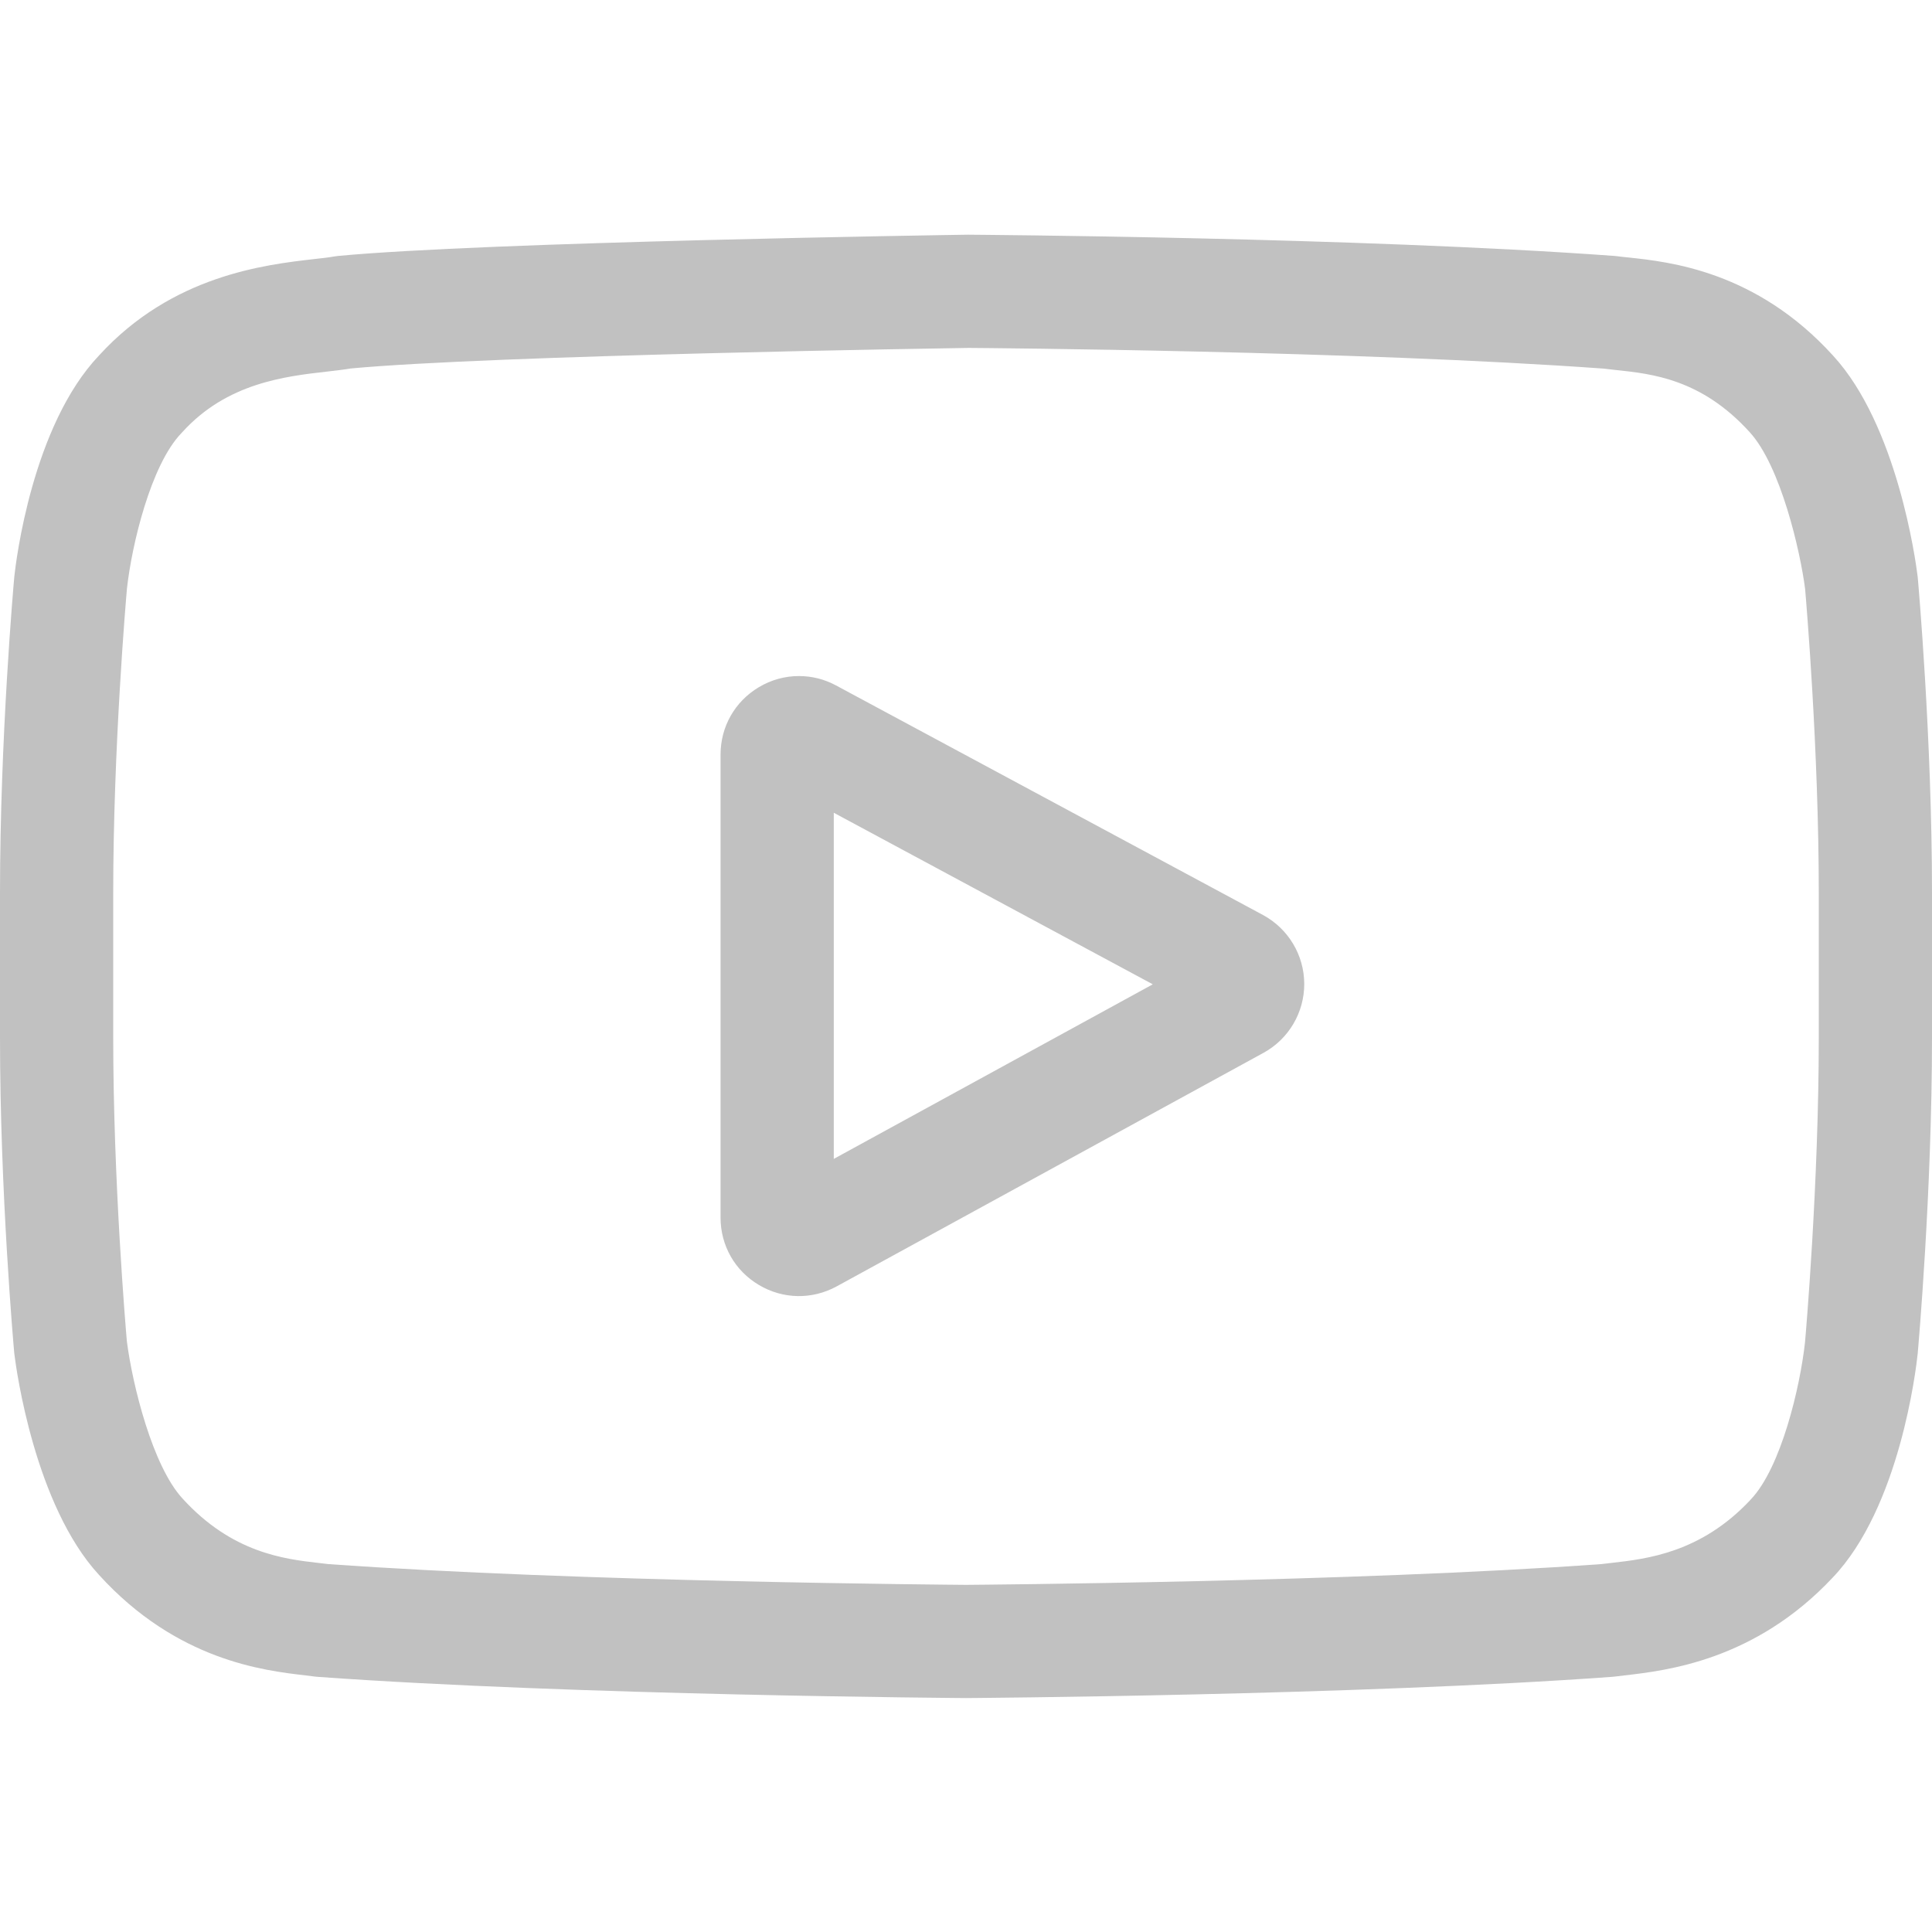 <svg width="25" height="25" viewBox="0 0 25 25" fill="none" xmlns="http://www.w3.org/2000/svg">
                                                        <g clip-path="url(#clip0_520_1926)">
                                                            <path d="M16.349 13.624L10.826 16.646C10.508 16.819 10.133 16.813 9.821 16.628C9.51 16.444 9.324 16.118 9.324 15.756V9.764C9.324 9.403 9.509 9.078 9.818 8.893C9.98 8.796 10.159 8.748 10.338 8.748C10.503 8.748 10.668 8.788 10.819 8.87L16.343 11.84C16.67 12.017 16.875 12.357 16.877 12.73C16.878 13.102 16.676 13.445 16.349 13.624ZM10.789 10.517V14.996L14.917 12.737L10.789 10.517Z" fill="#C1C1C1" />
                                                            <path d="M24.816 17.503L24.815 17.515C24.794 17.716 24.583 19.506 23.713 20.416C22.707 21.487 21.567 21.617 21.018 21.68C20.973 21.685 20.931 21.69 20.894 21.695L20.851 21.699C17.546 21.939 12.554 21.972 12.504 21.973L12.5 21.973L12.496 21.973C12.446 21.972 7.454 21.939 4.119 21.699L4.075 21.695C4.04 21.69 4.001 21.685 3.958 21.68C3.416 21.618 2.288 21.488 1.28 20.378C0.451 19.477 0.211 17.726 0.187 17.529L0.184 17.503C0.176 17.42 0 15.426 0 13.425V11.555C0 9.553 0.176 7.56 0.184 7.476L0.185 7.463C0.206 7.265 0.417 5.508 1.283 4.598C2.229 3.563 3.424 3.426 4.068 3.352C4.169 3.341 4.257 3.331 4.316 3.32L4.374 3.312C6.283 3.131 12.266 3.041 12.519 3.037L12.527 3.037L12.535 3.037C12.585 3.038 17.576 3.07 20.881 3.311L20.924 3.315C20.966 3.321 21.013 3.326 21.065 3.331C21.604 3.388 22.726 3.507 23.72 4.602C24.549 5.503 24.789 7.254 24.813 7.451L24.816 7.476C24.823 7.56 25 9.553 25 11.555V13.425C25 15.426 24.823 17.42 24.816 17.503ZM23.535 11.555C23.535 9.702 23.373 7.795 23.358 7.62C23.296 7.137 23.043 6.029 22.639 5.59C22.017 4.905 21.377 4.837 20.91 4.788C20.854 4.782 20.802 4.776 20.754 4.77C17.558 4.539 12.755 4.504 12.533 4.502C12.285 4.506 6.39 4.596 4.539 4.768C4.445 4.784 4.342 4.795 4.234 4.808C3.687 4.87 2.937 4.956 2.361 5.59L2.347 5.605C1.95 6.018 1.705 7.054 1.643 7.614C1.631 7.746 1.465 9.676 1.465 11.555V13.425C1.465 15.275 1.626 17.181 1.642 17.36C1.716 17.928 1.974 18.969 2.361 19.39C3.002 20.095 3.679 20.174 4.126 20.225C4.169 20.23 4.209 20.235 4.246 20.239C7.489 20.472 12.326 20.506 12.5 20.508C12.674 20.506 17.509 20.472 20.724 20.239C20.763 20.235 20.806 20.23 20.853 20.224C21.313 20.172 22.008 20.092 22.647 19.412L22.653 19.405C23.049 18.992 23.295 17.938 23.357 17.367C23.368 17.242 23.535 15.307 23.535 13.425V11.555Z" fill="#C1C1C1" />
                                                        </g>
                                                        <defs>
                                                            <clipPath id="clip0_520_1926">
                                                                <rect width="25" height="25" fill="white" transform="matrix(1 0 0 -1 0 25)" />
                                                            </clipPath>
                                                        </defs>
                                                    </svg>